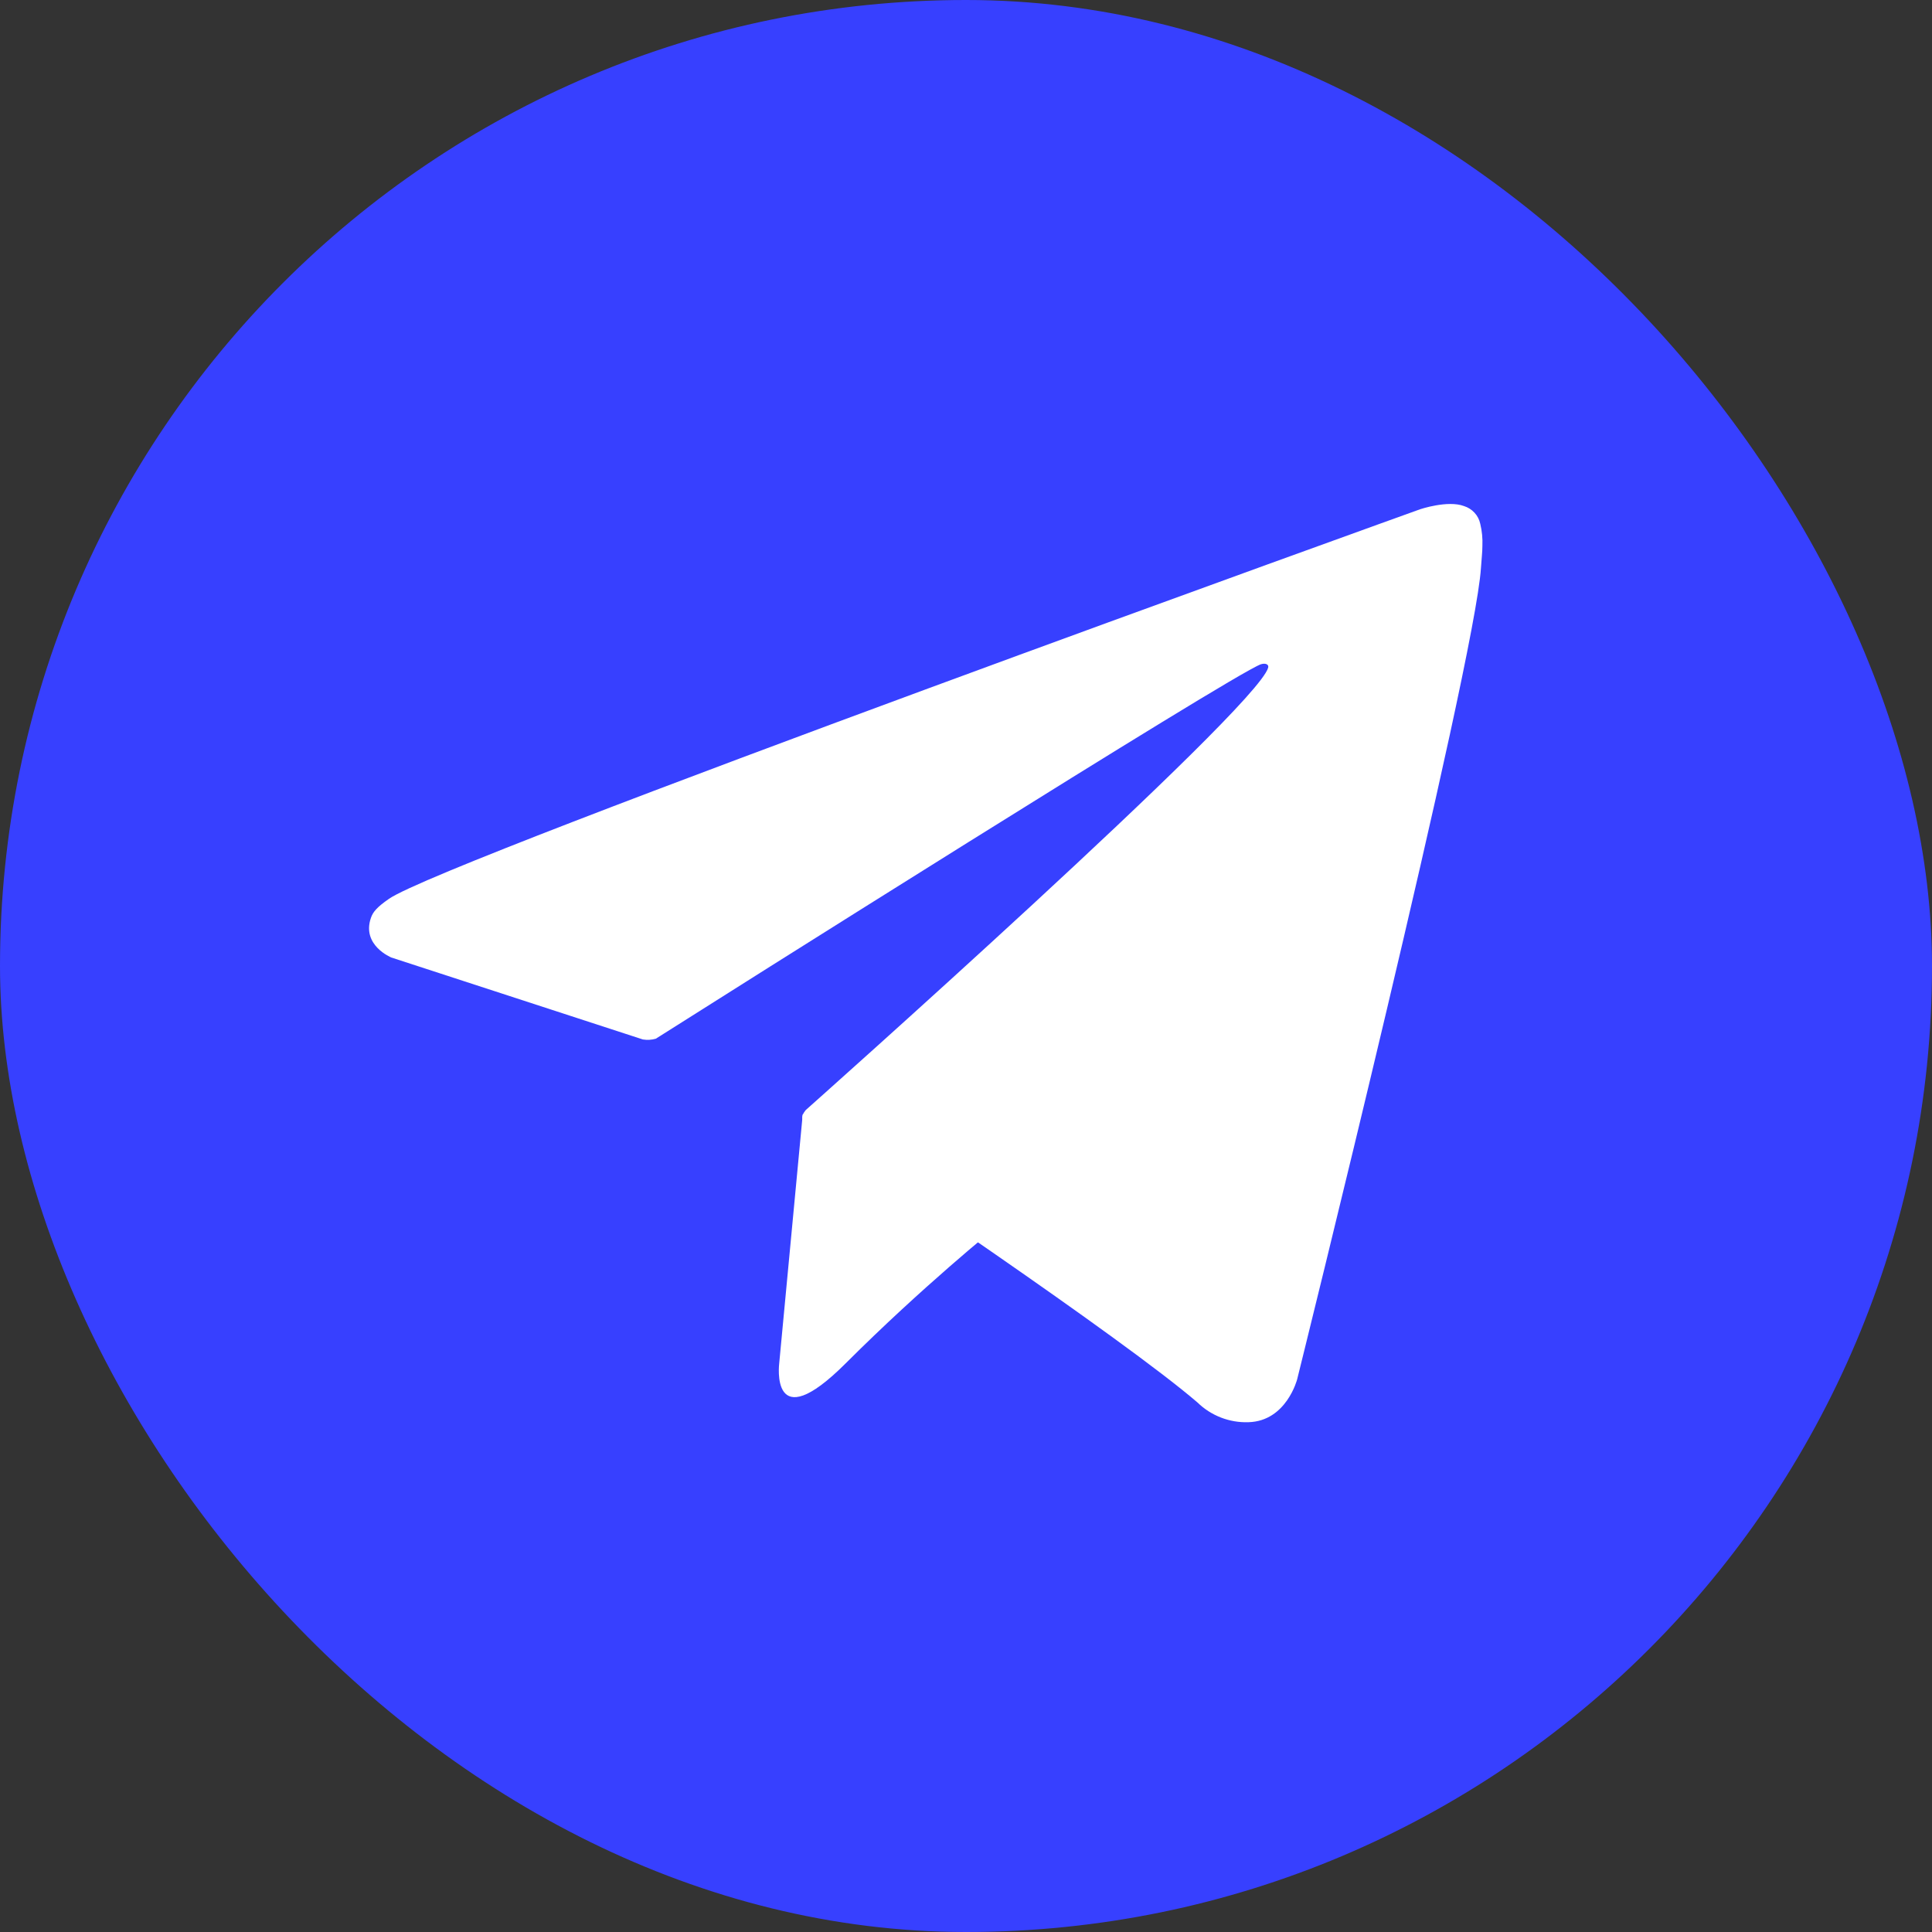 <?xml version="1.0" encoding="UTF-8"?>
<svg xmlns="http://www.w3.org/2000/svg" width="46" height="46" viewBox="0 0 46 46" fill="none">
  <rect x="0" y="0" width="46" height="46" fill="#333333" stroke="none"/>
  <rect width="46" height="46" rx="23" fill="#3740FF"></rect>
  <path d="M19.113 26.528L18.553 32.457C18.553 32.457 18.32 34.277 20.139 32.457C21.959 30.638 23.699 29.235 23.699 29.235" fill="white"></path>
  <path d="M15.306 24.749L9.318 22.798C9.318 22.798 8.602 22.508 8.833 21.85C8.88 21.713 8.976 21.598 9.262 21.4C10.589 20.474 33.813 12.125 33.813 12.125C33.813 12.125 34.469 11.904 34.856 12.049C34.952 12.079 35.039 12.133 35.107 12.207C35.176 12.281 35.223 12.372 35.244 12.471C35.286 12.643 35.303 12.821 35.295 12.998C35.295 13.154 35.275 13.295 35.261 13.52C35.12 15.801 30.885 32.84 30.885 32.84C30.885 32.84 30.631 33.836 29.726 33.862C29.502 33.87 29.28 33.832 29.072 33.752C28.863 33.671 28.673 33.55 28.513 33.394C26.732 31.862 20.576 27.724 19.216 26.814C19.185 26.794 19.159 26.766 19.139 26.735C19.12 26.703 19.108 26.667 19.104 26.63C19.085 26.534 19.189 26.426 19.189 26.426C19.189 26.426 29.91 16.897 30.194 15.898C30.216 15.82 30.133 15.781 30.02 15.816C29.315 16.075 16.971 23.87 15.615 24.731C15.515 24.76 15.409 24.766 15.306 24.749Z" fill="white"></path>
</svg>
